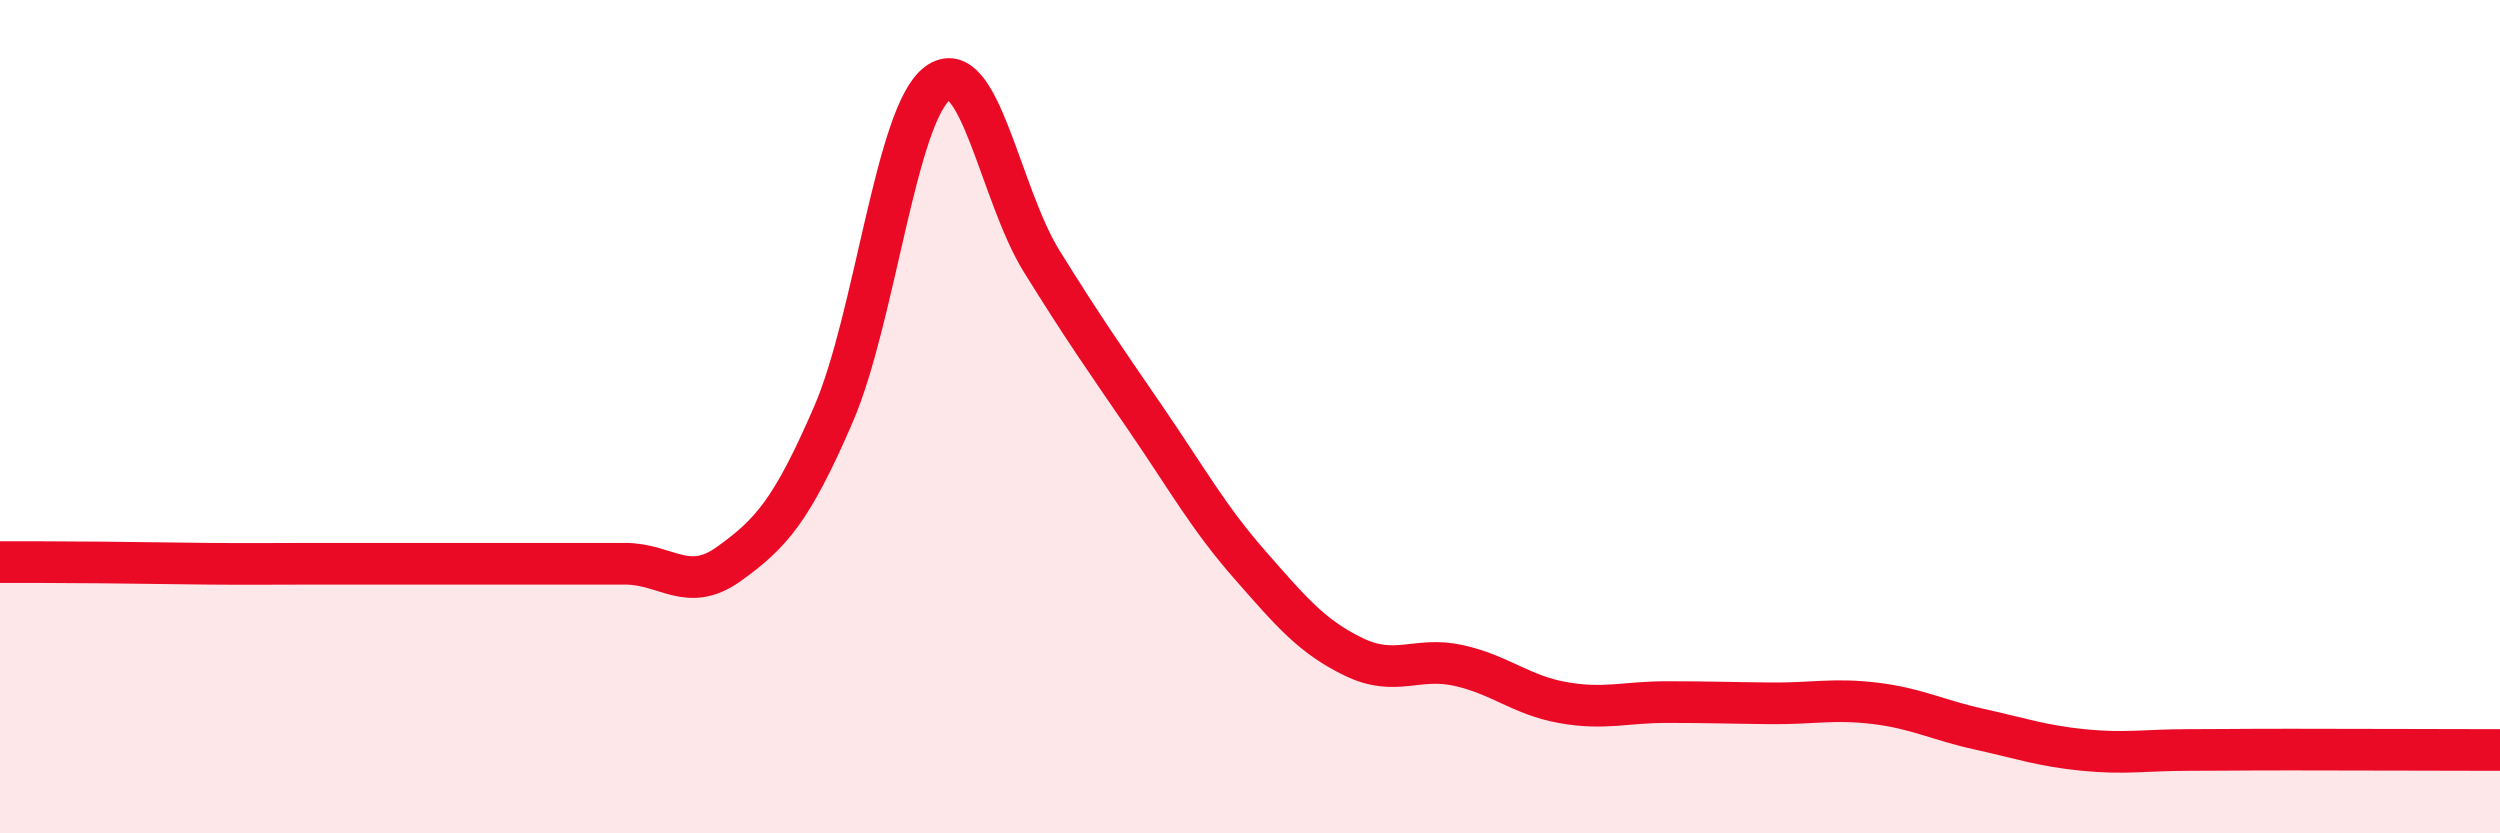 
    <svg width="60" height="20" viewBox="0 0 60 20" xmlns="http://www.w3.org/2000/svg">
      <path
        d="M 0,13.49 C 0.5,13.49 1.5,13.49 2.5,13.5 C 3.5,13.51 4,13.52 5,13.53 C 6,13.54 6.5,13.53 7.5,13.53 C 8.5,13.53 9,13.53 10,13.53 C 11,13.53 11.5,13.53 12.5,13.53 C 13.5,13.53 14,13.53 15,13.53 C 16,13.53 16.5,14.25 17.5,13.53 C 18.5,12.81 19,12.26 20,9.95 C 21,7.64 21.5,2.74 22.5,2 C 23.5,1.26 24,4.66 25,6.27 C 26,7.88 26.5,8.59 27.5,10.05 C 28.5,11.51 29,12.42 30,13.56 C 31,14.7 31.5,15.29 32.5,15.77 C 33.5,16.25 34,15.75 35,15.97 C 36,16.19 36.5,16.68 37.5,16.86 C 38.5,17.04 39,16.85 40,16.85 C 41,16.85 41.5,16.87 42.5,16.88 C 43.5,16.89 44,16.76 45,16.88 C 46,17 46.5,17.28 47.5,17.5 C 48.5,17.72 49,17.9 50,18 C 51,18.1 51.5,18 52.5,18 C 53.5,18 53.5,17.99 55,17.99 C 56.5,17.99 59,18 60,18L60 20L0 20Z"
        fill="#EB0A25"
        opacity="0.1"
        stroke-linecap="round"
        stroke-linejoin="round"
      />
      <path
        d="M 0,13.49 C 0.5,13.49 1.5,13.49 2.5,13.5 C 3.5,13.51 4,13.52 5,13.53 C 6,13.54 6.5,13.53 7.5,13.53 C 8.5,13.53 9,13.53 10,13.53 C 11,13.53 11.5,13.53 12.5,13.53 C 13.5,13.53 14,13.53 15,13.53 C 16,13.53 16.5,14.25 17.5,13.53 C 18.5,12.81 19,12.26 20,9.95 C 21,7.64 21.5,2.74 22.5,2 C 23.5,1.26 24,4.66 25,6.27 C 26,7.88 26.5,8.59 27.5,10.05 C 28.5,11.51 29,12.42 30,13.56 C 31,14.7 31.5,15.29 32.5,15.77 C 33.5,16.25 34,15.75 35,15.97 C 36,16.19 36.5,16.68 37.5,16.86 C 38.5,17.04 39,16.85 40,16.85 C 41,16.85 41.5,16.87 42.5,16.88 C 43.5,16.89 44,16.76 45,16.88 C 46,17 46.5,17.28 47.5,17.5 C 48.5,17.72 49,17.9 50,18 C 51,18.1 51.5,18 52.5,18 C 53.5,18 53.5,17.99 55,17.99 C 56.5,17.99 59,18 60,18"
        stroke="#EB0A25"
        stroke-width="1"
        fill="none"
        stroke-linecap="round"
        stroke-linejoin="round"
      />
    </svg>
  